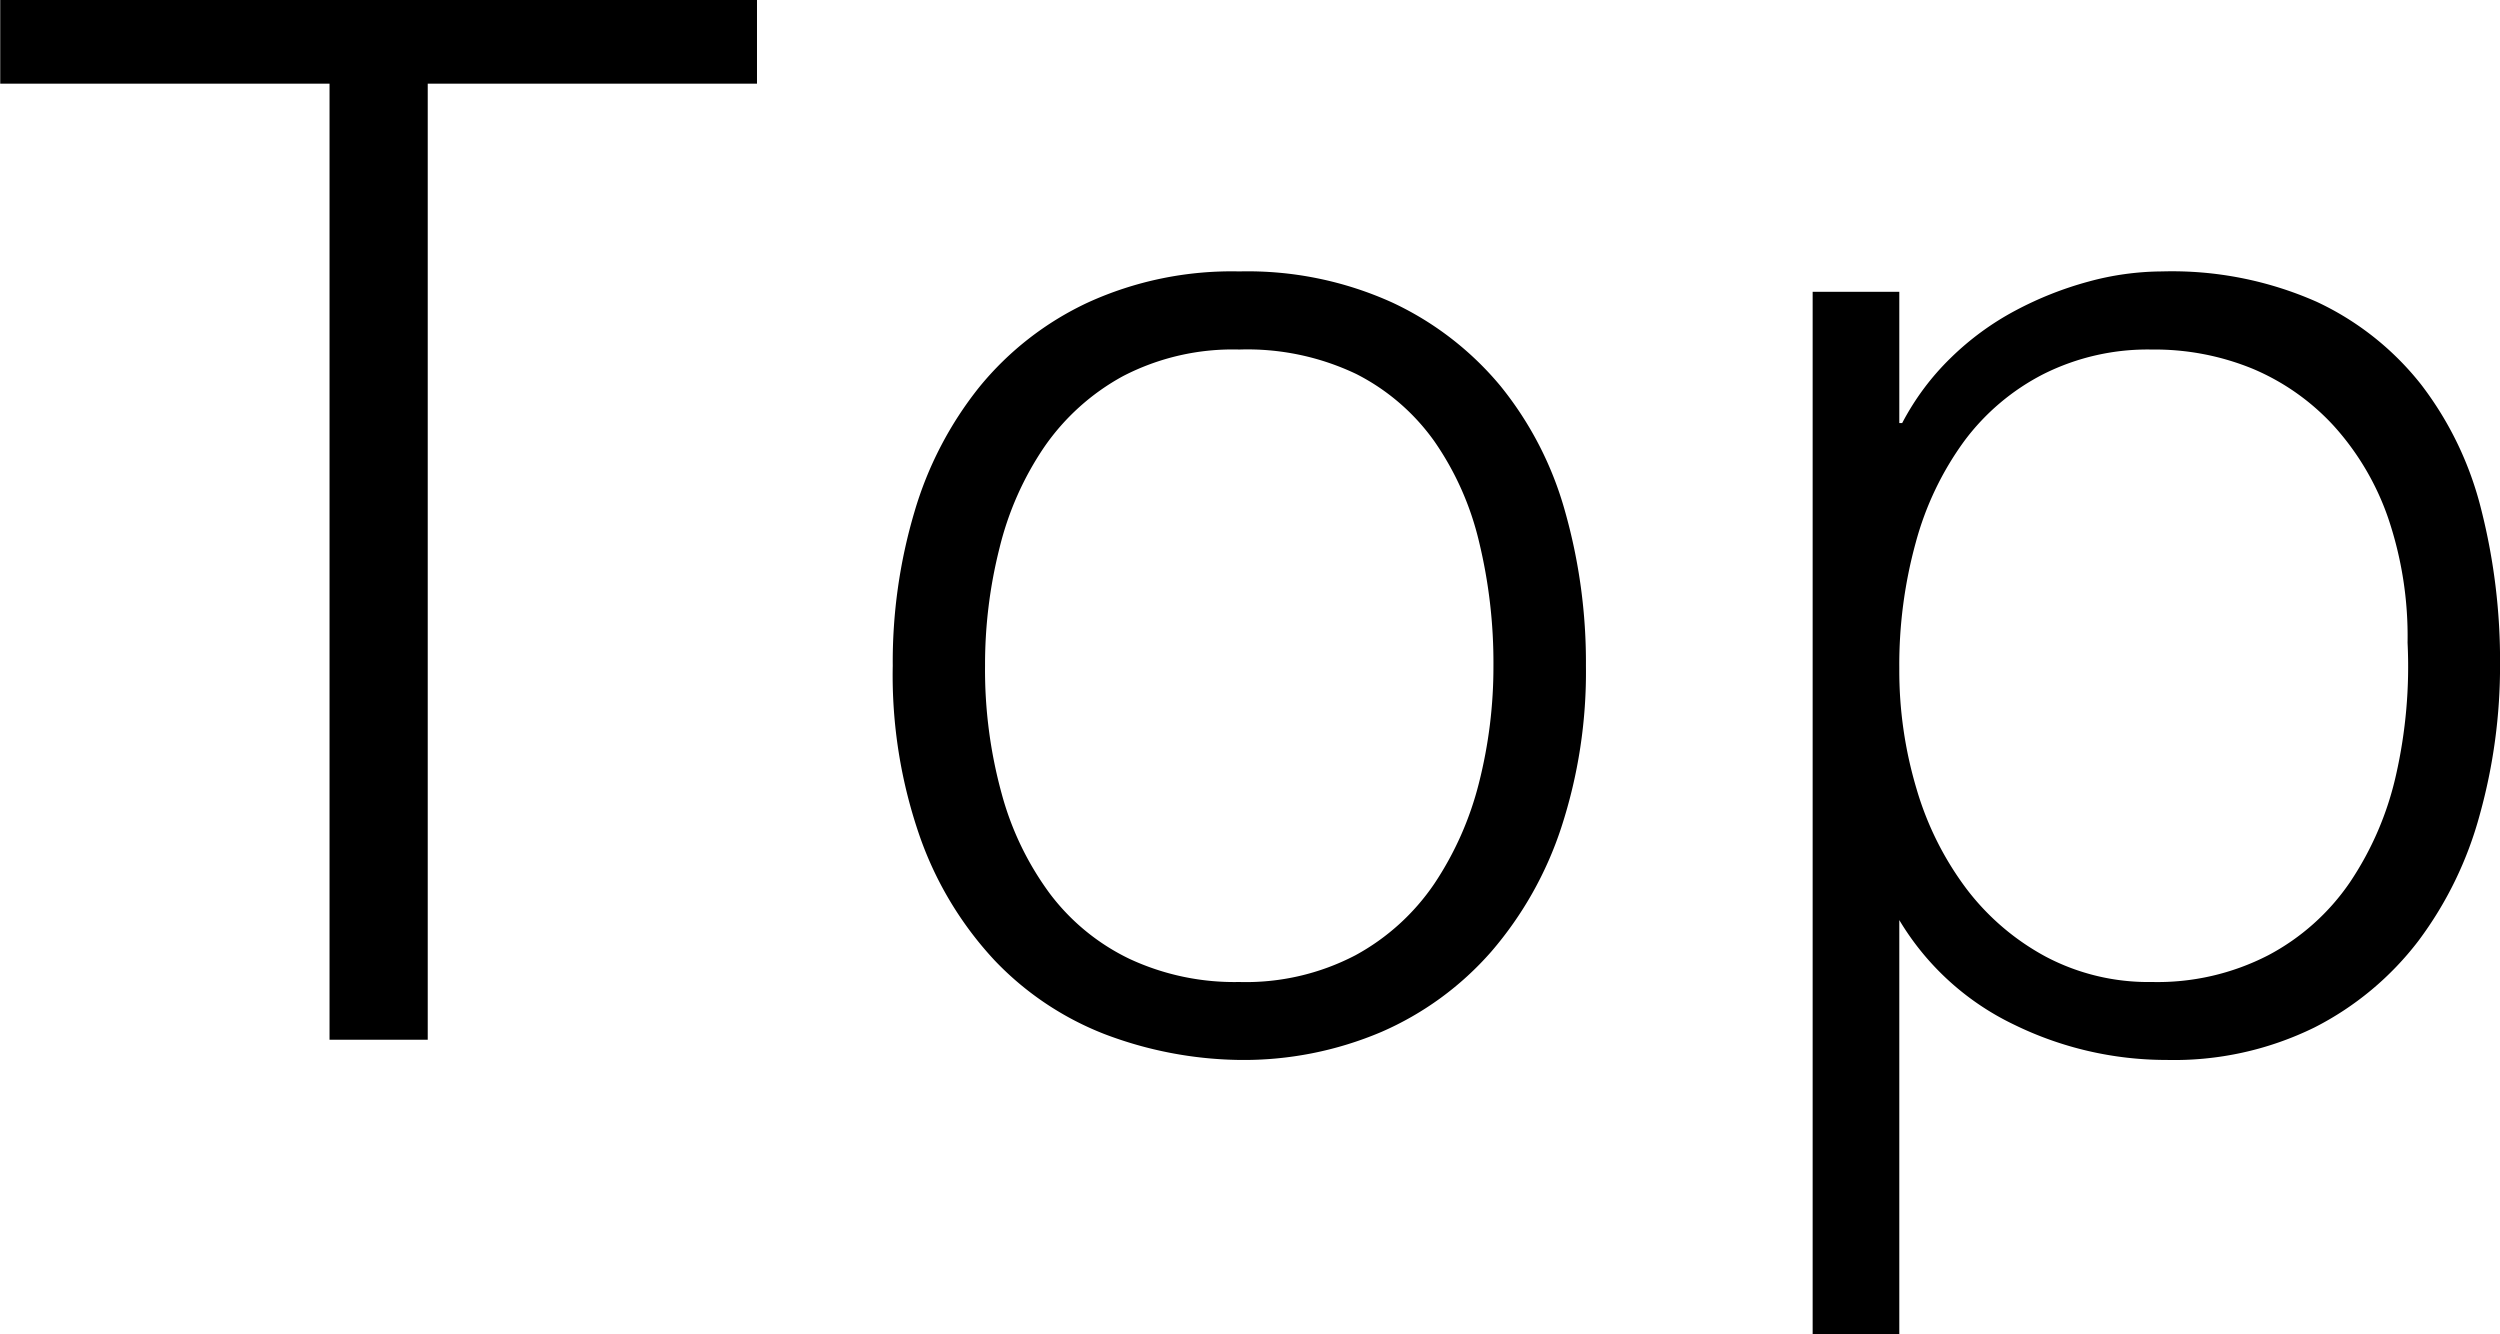 <svg xmlns="http://www.w3.org/2000/svg" width="152.343" height="81.31" viewBox="0 0 152.343 81.31">
  <defs>
    <style>
      .cls-1 {
        fill-rule: evenodd;
      }
    </style>
  </defs>
  <path id="Top" class="cls-1" d="M93.233,3901.6H113.3v58.26h5.984V3901.6h20.064v-5.1H93.233v5.1Zm84.172,57.78a18.921,18.921,0,0,0,6.688-4.89,22.144,22.144,0,0,0,4.268-7.57,30.471,30.471,0,0,0,1.5-9.85,33.755,33.755,0,0,0-1.276-9.42,21.1,21.1,0,0,0-3.916-7.61,19.014,19.014,0,0,0-6.6-5.1,21.314,21.314,0,0,0-9.328-1.9,21.09,21.09,0,0,0-9.24,1.9,18.766,18.766,0,0,0-6.6,5.14,22.107,22.107,0,0,0-3.96,7.62,32.1,32.1,0,0,0-1.32,9.37,29.886,29.886,0,0,0,1.672,10.47,21.475,21.475,0,0,0,4.532,7.48,18.512,18.512,0,0,0,6.688,4.49,23.919,23.919,0,0,0,8.228,1.58A21.436,21.436,0,0,0,177.405,3959.38Zm5.94-15.18a19.658,19.658,0,0,1-2.728,6.16,13.728,13.728,0,0,1-4.8,4.35,14.406,14.406,0,0,1-7.084,1.63,15.128,15.128,0,0,1-6.688-1.41,13.25,13.25,0,0,1-4.84-3.96,18.212,18.212,0,0,1-2.948-6.11,28.448,28.448,0,0,1-1.012-7.79,28.952,28.952,0,0,1,.88-7.17,18.906,18.906,0,0,1,2.728-6.16,13.912,13.912,0,0,1,4.8-4.32,14.5,14.5,0,0,1,7.084-1.62,15.4,15.4,0,0,1,7.128,1.49,13.13,13.13,0,0,1,4.752,4.09,17.94,17.94,0,0,1,2.728,6.12,31.243,31.243,0,0,1,.88,7.57A28.715,28.715,0,0,1,183.345,3944.2Zm26.62-14.66a18.761,18.761,0,0,1,2.948-6.16,13.908,13.908,0,0,1,4.84-4.09,14.168,14.168,0,0,1,6.6-1.49,15.731,15.731,0,0,1,6.16,1.18,14.167,14.167,0,0,1,4.928,3.48,16.274,16.274,0,0,1,3.3,5.59,22.428,22.428,0,0,1,1.188,7.61,29.869,29.869,0,0,1-.7,8.05,19.264,19.264,0,0,1-2.816,6.56,13.864,13.864,0,0,1-4.972,4.44,14.721,14.721,0,0,1-7.084,1.63,13.377,13.377,0,0,1-6.468-1.54,14.963,14.963,0,0,1-4.84-4.14,18.981,18.981,0,0,1-3.036-6.07,25.128,25.128,0,0,1-1.056-7.35A28.1,28.1,0,0,1,209.965,3929.54Zm-1.012,23.02a16.381,16.381,0,0,0,7,6.38,21.1,21.1,0,0,0,9.284,2.15,19.389,19.389,0,0,0,9.02-1.98,18.525,18.525,0,0,0,6.336-5.28,22.66,22.66,0,0,0,3.74-7.7,33.792,33.792,0,0,0,1.232-9.15,37.476,37.476,0,0,0-1.144-9.42,20.668,20.668,0,0,0-3.652-7.61,17.542,17.542,0,0,0-6.38-5.06,21.766,21.766,0,0,0-9.416-1.85,17.24,17.24,0,0,0-4.488.62,21.285,21.285,0,0,0-4.444,1.76,17.123,17.123,0,0,0-3.96,2.9,15.645,15.645,0,0,0-2.948,3.96h-0.176v-8h-5.28v63.53h5.28v-25.25Z" transform="translate(-93.219 -3896.5)"/>
</svg>

